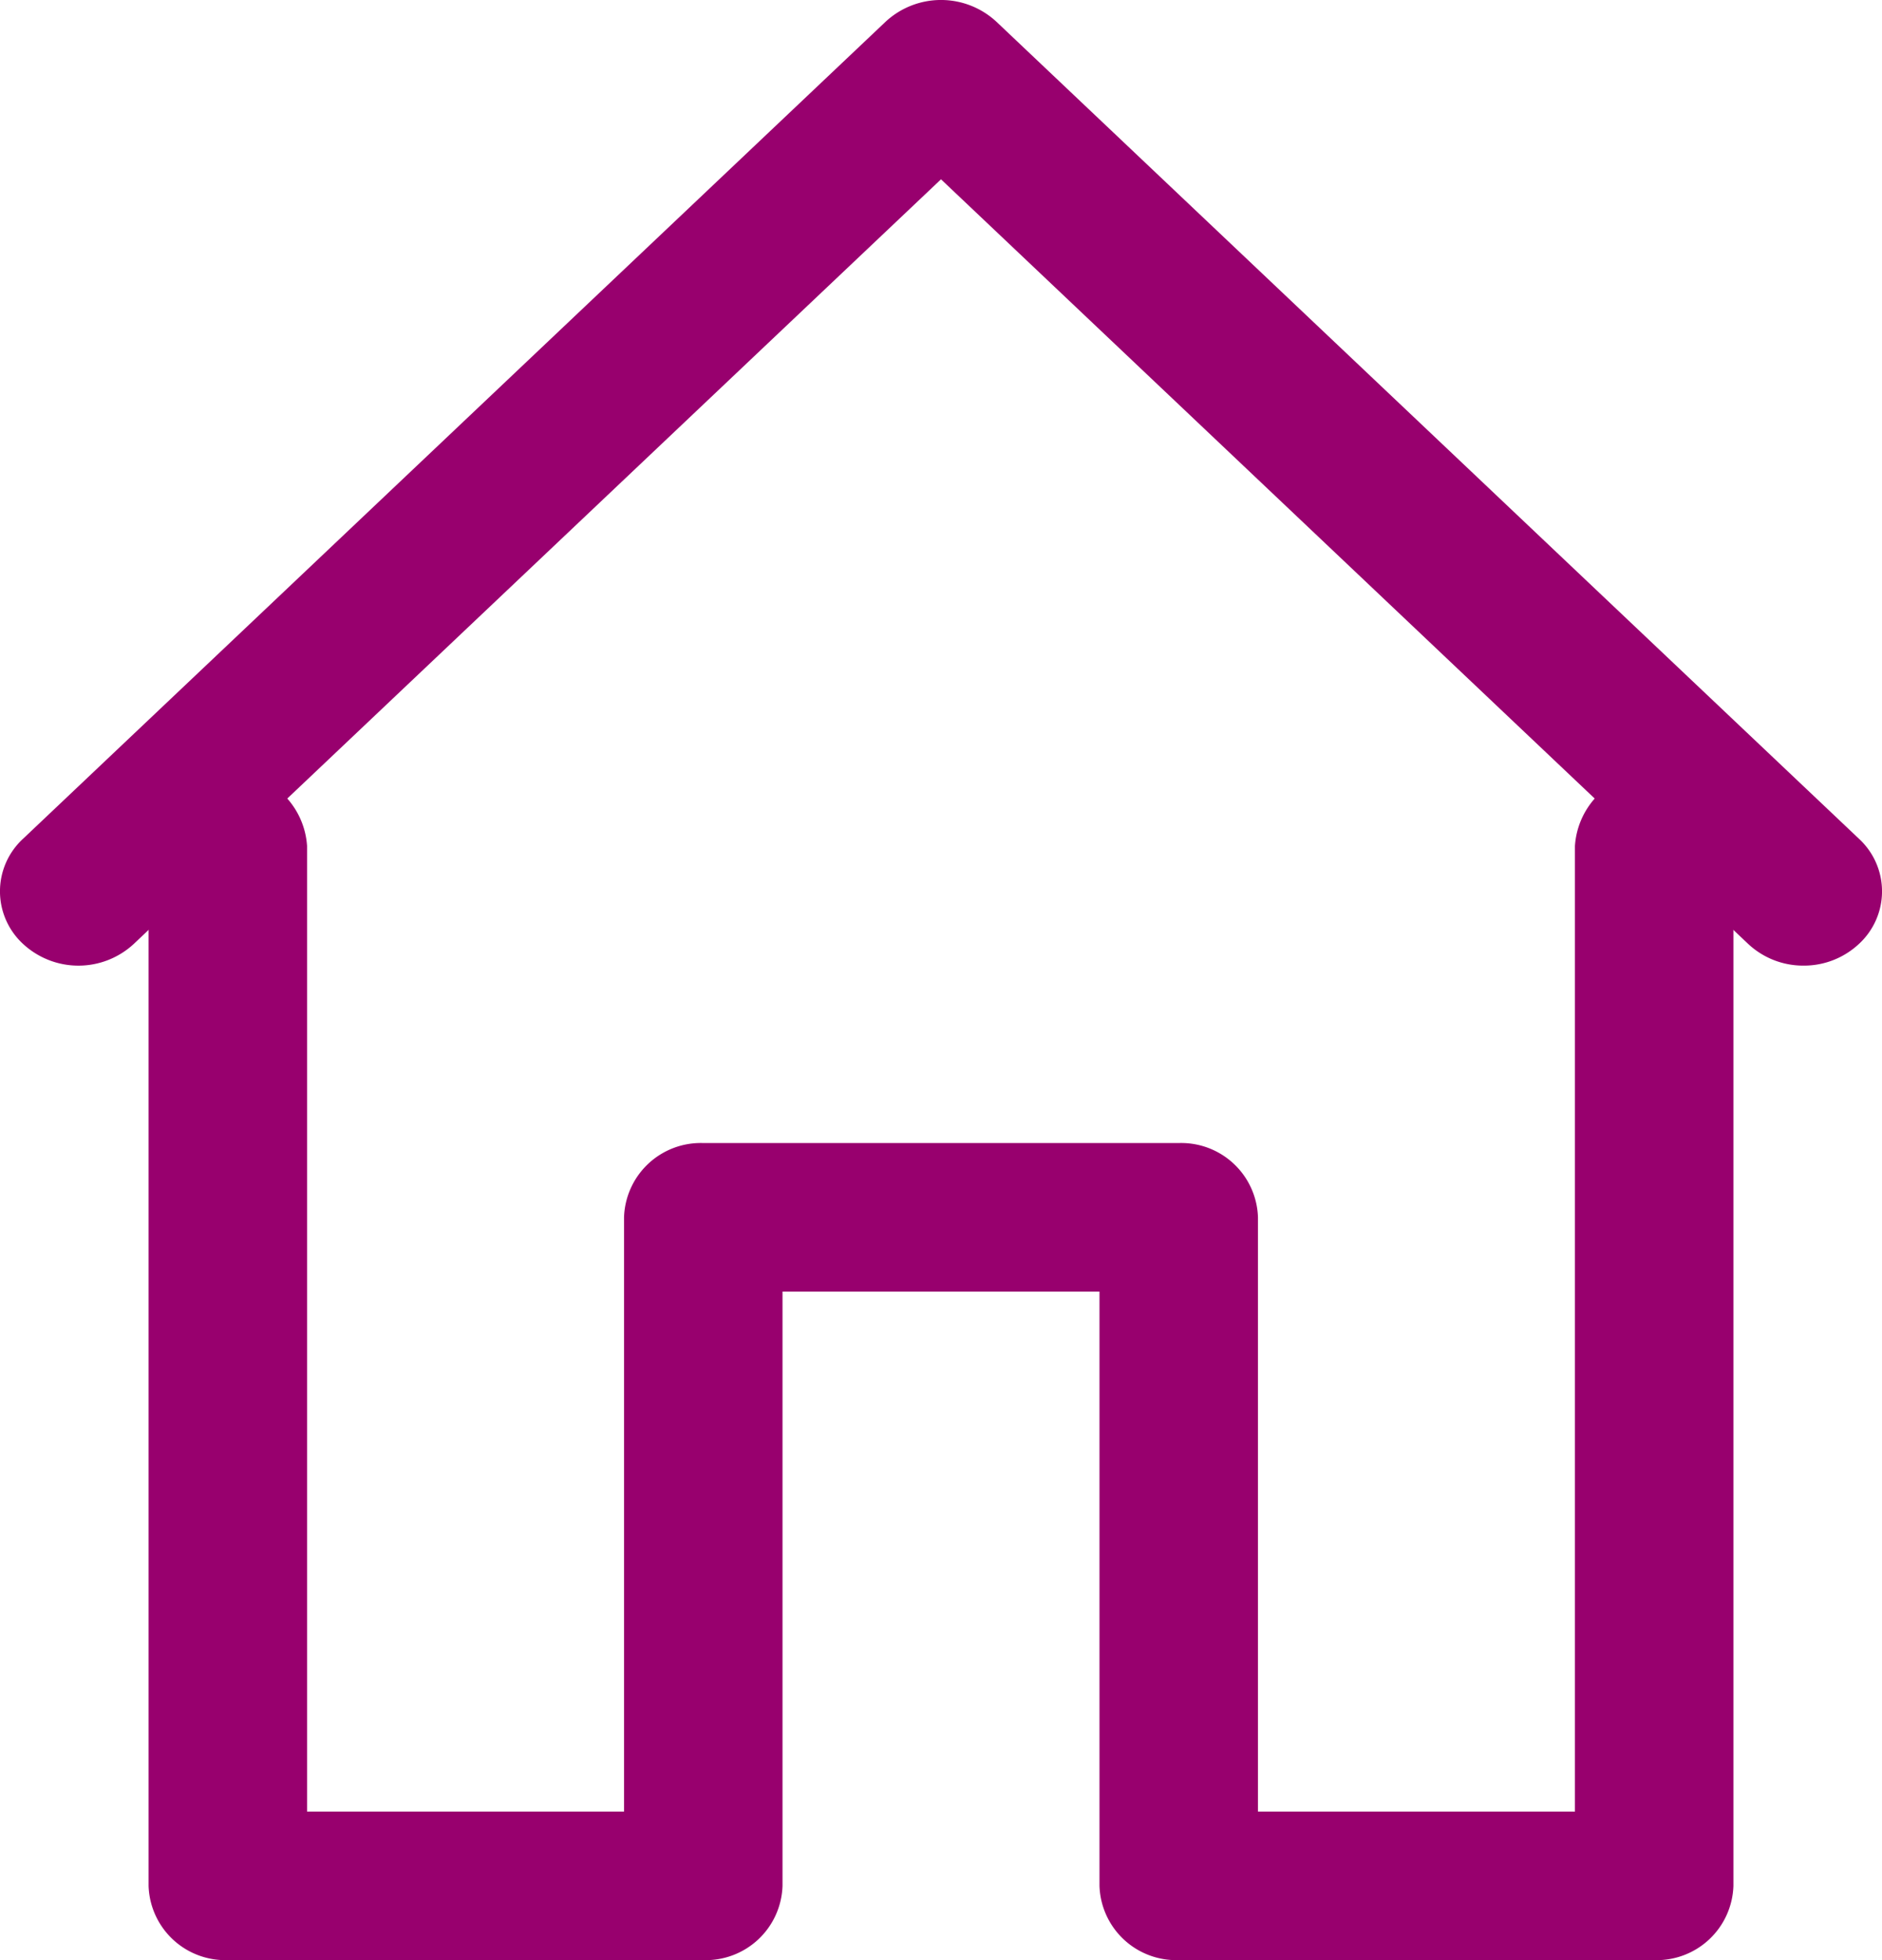 <svg xmlns="http://www.w3.org/2000/svg" width="76" height="79.166" viewBox="0 0 76 79.166">
  <g id="Group_646" data-name="Group 646" transform="translate(-47.5 -959.5)">
    <path id="Path_1275" data-name="Path 1275" d="M120.332,998.5a3.25,3.25,0,0,1-2.239-.879L85.5,966.742,52.906,997.621a3.289,3.289,0,0,1-4.478,0,2.886,2.886,0,0,1,0-4.242l34.833-33a3.289,3.289,0,0,1,4.478,0l34.833,33a2.886,2.886,0,0,1,0,4.242A3.25,3.25,0,0,1,120.332,998.5Z" transform="translate(0 0)" fill="#98006e"/>
    <path id="Path_1276" data-name="Path 1276" d="M110.3,1016.5H91.1a3.1,3.1,0,0,1-3.2-3v-24H75.1v24a3.1,3.1,0,0,1-3.2,3H52.7a3.1,3.1,0,0,1-3.2-3v-42a3.207,3.207,0,0,1,6.4,0v39H68.7v-24a3.1,3.1,0,0,1,3.2-3H91.1a3.1,3.1,0,0,1,3.2,3v24h12.8v-39a3.207,3.207,0,0,1,6.4,0v42A3.1,3.1,0,0,1,110.3,1016.5Z" transform="translate(4 22.166)" fill="#98006e"/>
  </g>
</svg>
